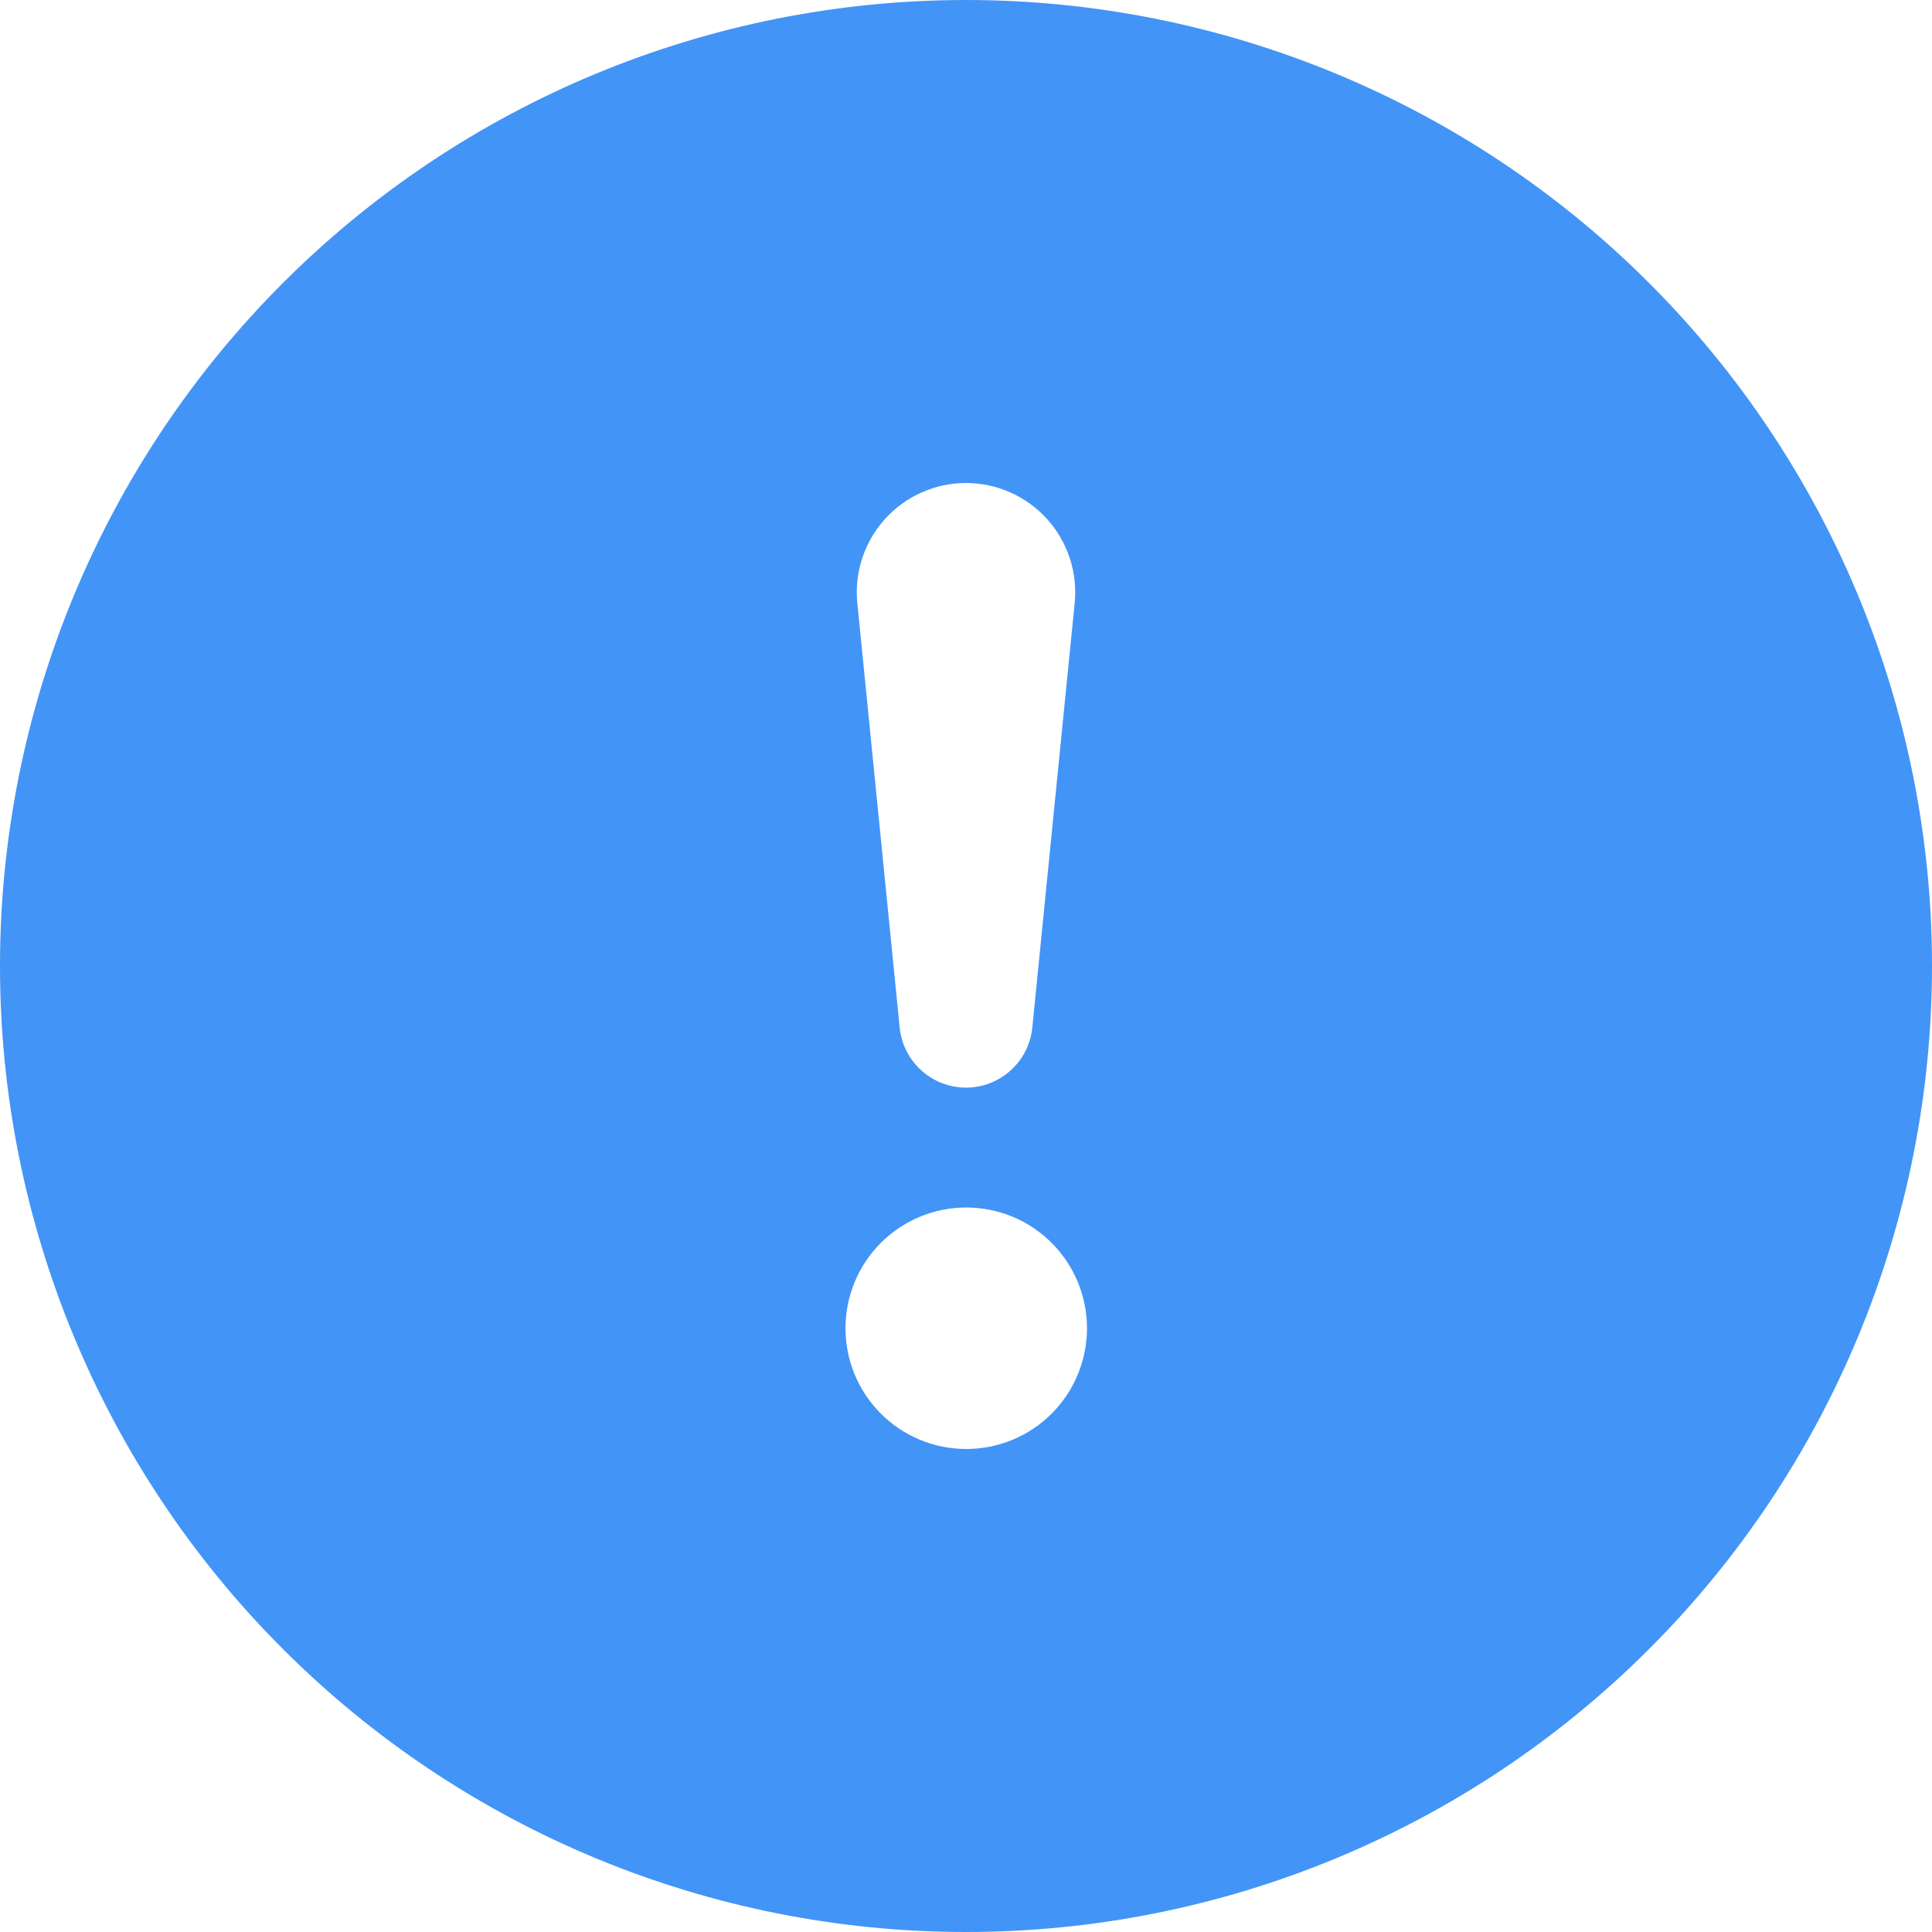 <svg width="40" height="40" viewBox="0 0 40 40" fill="none" xmlns="http://www.w3.org/2000/svg">
<g id="exclamation-circle-fill" clip-path="url(#clip0_763_27397)">
<path id="Vector" fill-rule="evenodd" clip-rule="evenodd" d="M40 20C40 25.304 37.893 30.391 34.142 34.142C30.391 37.893 25.304 40 20 40C14.696 40 9.609 37.893 5.858 34.142C2.107 30.391 0 25.304 0 20C0 14.696 2.107 9.609 5.858 5.858C9.609 2.107 14.696 0 20 0C25.304 0 30.391 2.107 34.142 5.858C37.893 9.609 40 14.696 40 20ZM20 10C19.684 10 19.372 10.066 19.083 10.195C18.794 10.323 18.535 10.51 18.323 10.745C18.111 10.979 17.951 11.255 17.852 11.555C17.753 11.856 17.719 12.173 17.75 12.488L18.625 21.255C18.654 21.599 18.812 21.92 19.067 22.154C19.321 22.388 19.654 22.518 20 22.518C20.346 22.518 20.679 22.388 20.933 22.154C21.188 21.92 21.346 21.599 21.375 21.255L22.25 12.488C22.281 12.173 22.247 11.856 22.148 11.555C22.049 11.255 21.889 10.979 21.677 10.745C21.465 10.51 21.206 10.323 20.917 10.195C20.628 10.066 20.316 10 20 10ZM20.005 25C19.342 25 18.706 25.263 18.237 25.732C17.768 26.201 17.505 26.837 17.505 27.5C17.505 28.163 17.768 28.799 18.237 29.268C18.706 29.737 19.342 30 20.005 30C20.668 30 21.304 29.737 21.773 29.268C22.242 28.799 22.505 28.163 22.505 27.5C22.505 26.837 22.242 26.201 21.773 25.732C21.304 25.263 20.668 25 20.005 25Z" fill="#4294F7"/>
</g>
<defs>
<clipPath id="clip0_763_27397">
<rect width="40" height="40" fill="white"/>
</clipPath>
</defs>
</svg>
